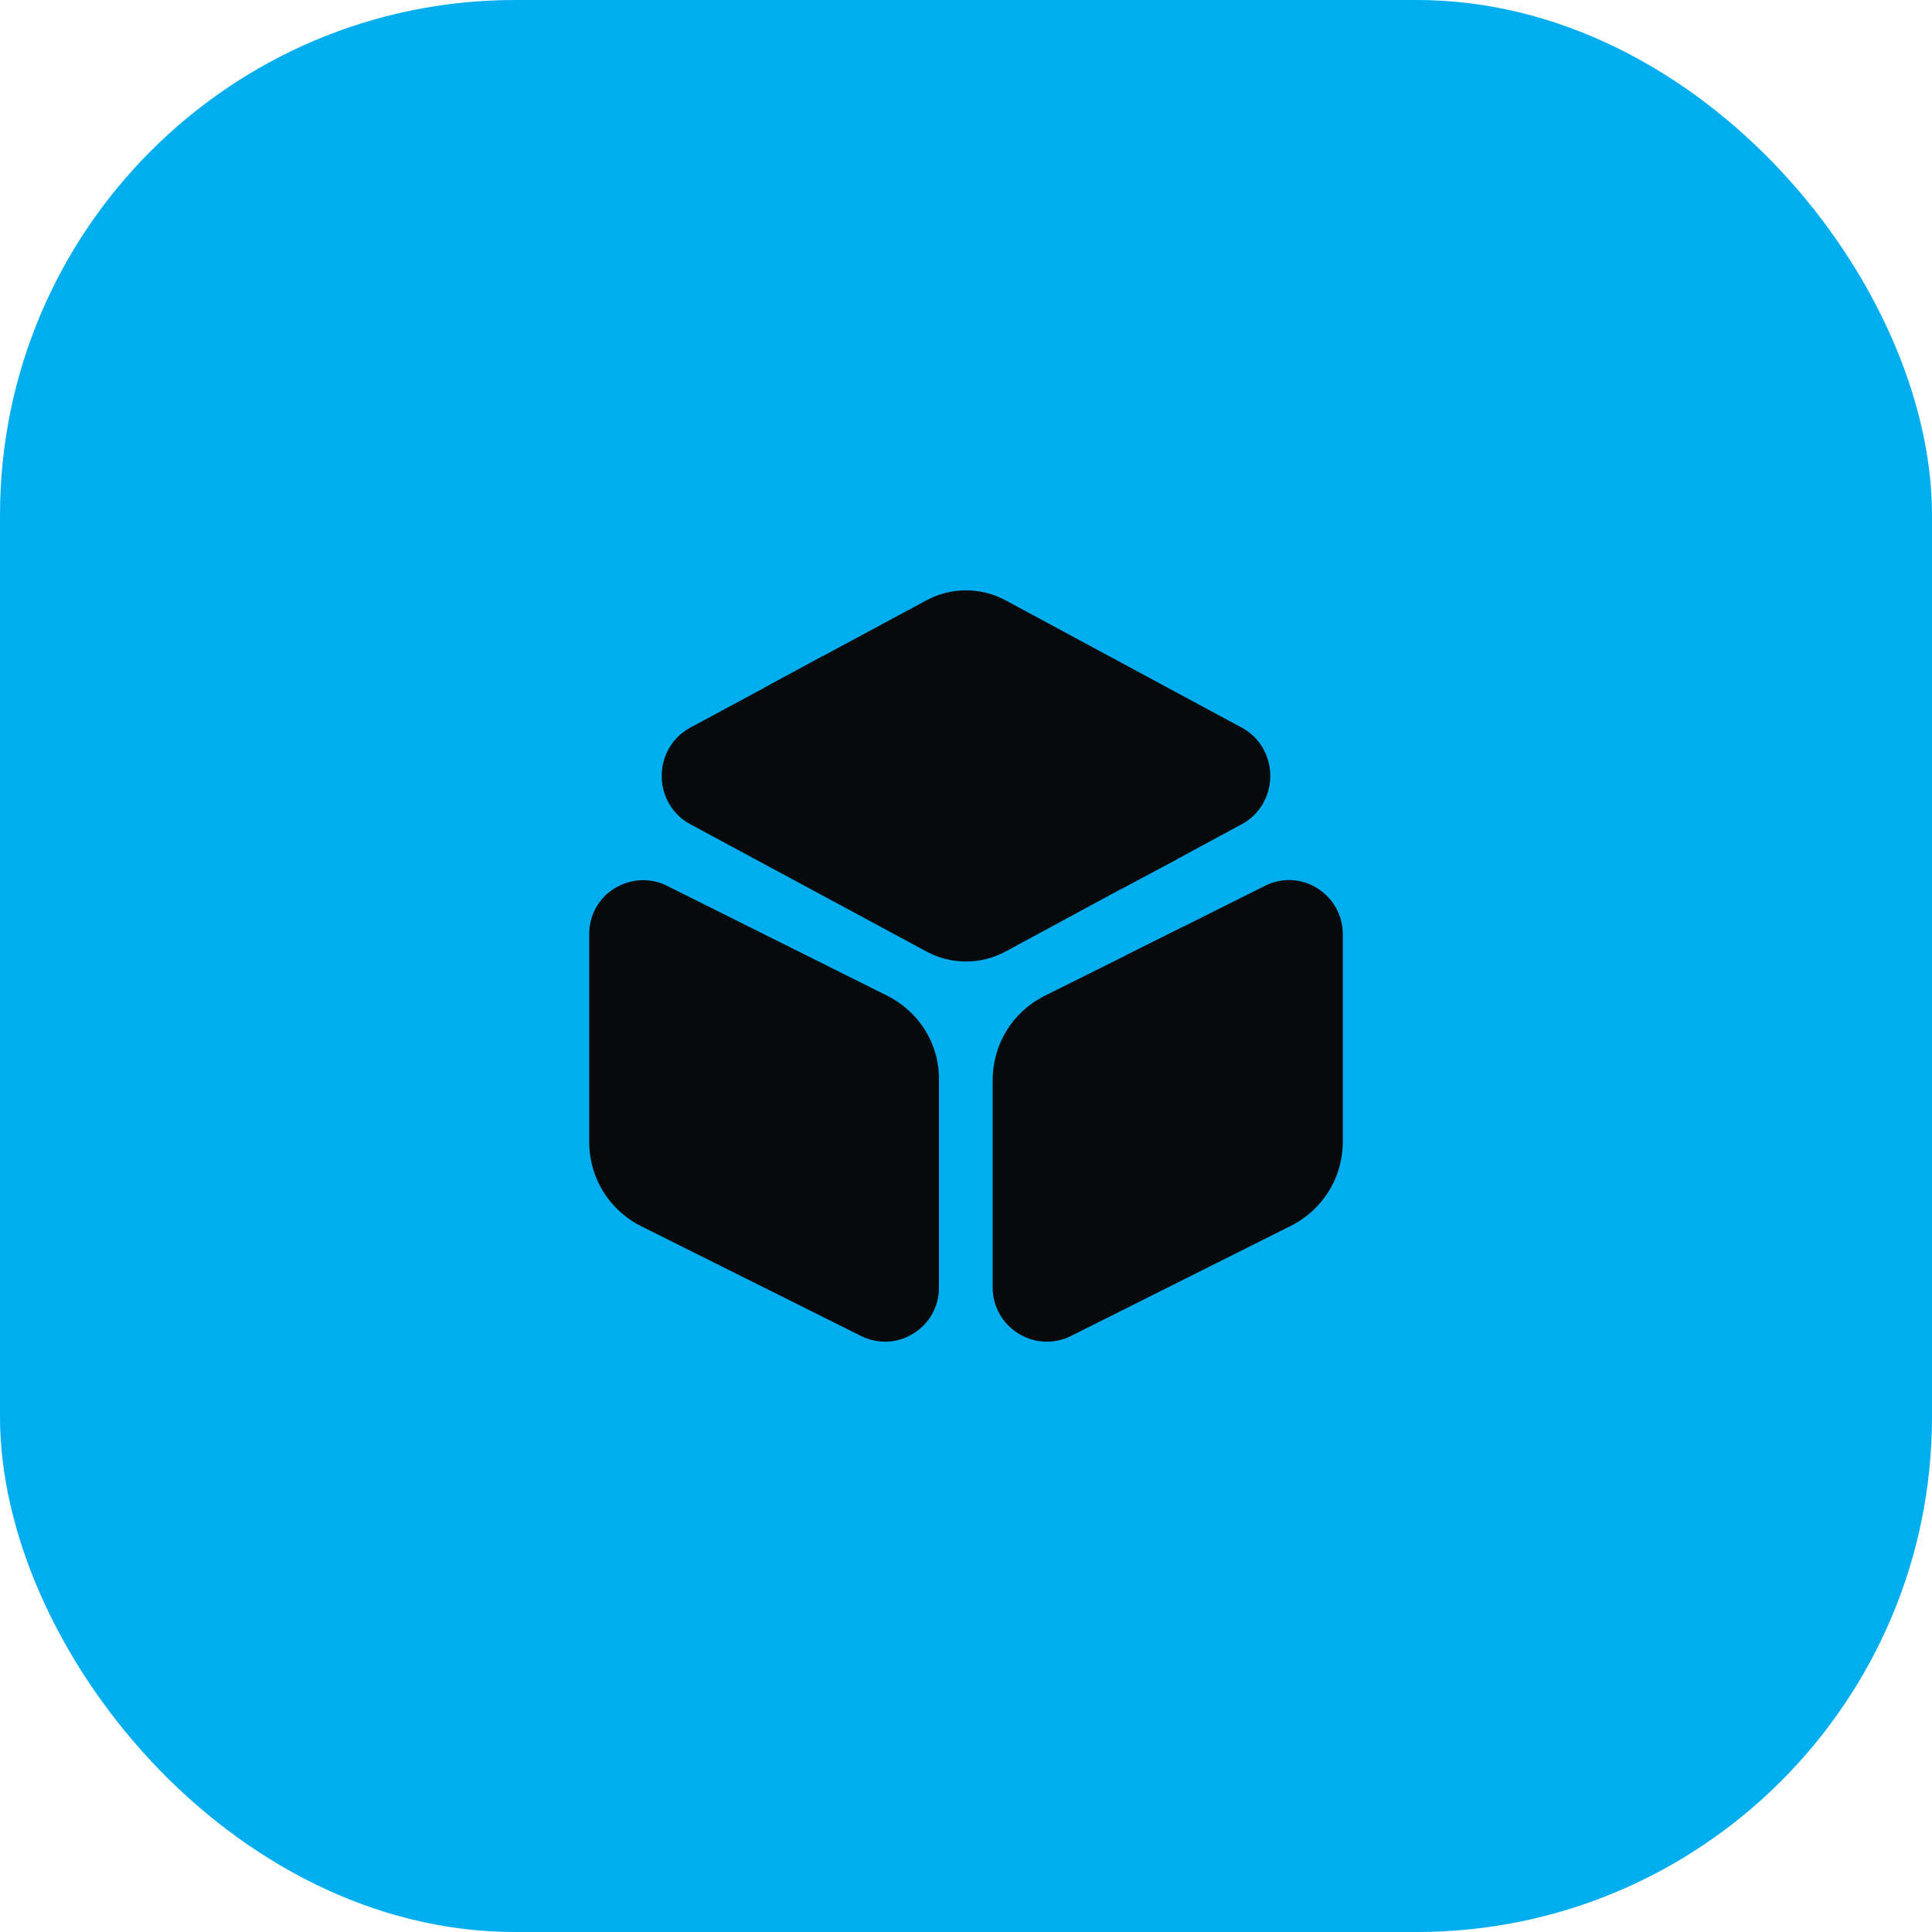 <svg xmlns="http://www.w3.org/2000/svg" width="60" height="60" viewBox="0 0 60 60" fill="none"><rect width="60" height="60" rx="16" fill="#00AEEF"></rect><path d="M39.45 24.097C39.45 24.727 39.112 25.299 38.575 25.59L36.545 26.687L34.818 27.608L31.237 29.545C30.852 29.755 30.432 29.86 30 29.86C29.568 29.86 29.148 29.755 28.763 29.545L21.425 25.59C20.888 25.299 20.55 24.727 20.55 24.097C20.55 23.467 20.888 22.895 21.425 22.604L23.723 21.367L25.555 20.375L28.763 18.648C29.533 18.229 30.467 18.229 31.237 18.648L38.575 22.604C39.112 22.895 39.45 23.467 39.45 24.097Z" fill="#08090A"></path><path d="M27.55 30.922L20.725 27.515C20.2 27.247 19.593 27.282 19.092 27.585C18.59 27.889 18.298 28.425 18.298 29.009V35.46C18.298 36.58 18.917 37.584 19.92 38.085L26.745 41.492C26.978 41.608 27.235 41.667 27.492 41.667C27.795 41.667 28.098 41.585 28.367 41.41C28.868 41.107 29.16 40.57 29.16 39.987V33.535C29.172 32.427 28.553 31.424 27.55 30.922Z" fill="#08090A"></path><path d="M41.702 29.009V35.46C41.702 36.569 41.083 37.572 40.08 38.074L33.255 41.492C33.022 41.609 32.765 41.667 32.508 41.667C32.205 41.667 31.902 41.585 31.622 41.41C31.132 41.107 30.828 40.57 30.828 39.987V33.547C30.828 32.427 31.447 31.424 32.45 30.922L34.958 29.674L36.708 28.799L39.275 27.515C39.8 27.247 40.407 27.27 40.908 27.585C41.398 27.889 41.702 28.425 41.702 29.009Z" fill="#08090A"></path><path d="M36.545 26.687L34.818 27.608L23.723 21.367L25.555 20.375L36.265 26.418C36.382 26.488 36.475 26.582 36.545 26.687Z" fill="#08090A"></path><path d="M36.708 28.798V31.447C36.708 31.925 36.312 32.322 35.833 32.322C35.355 32.322 34.958 31.925 34.958 31.447V29.673L36.708 28.798Z" fill="#08090A"></path></svg>